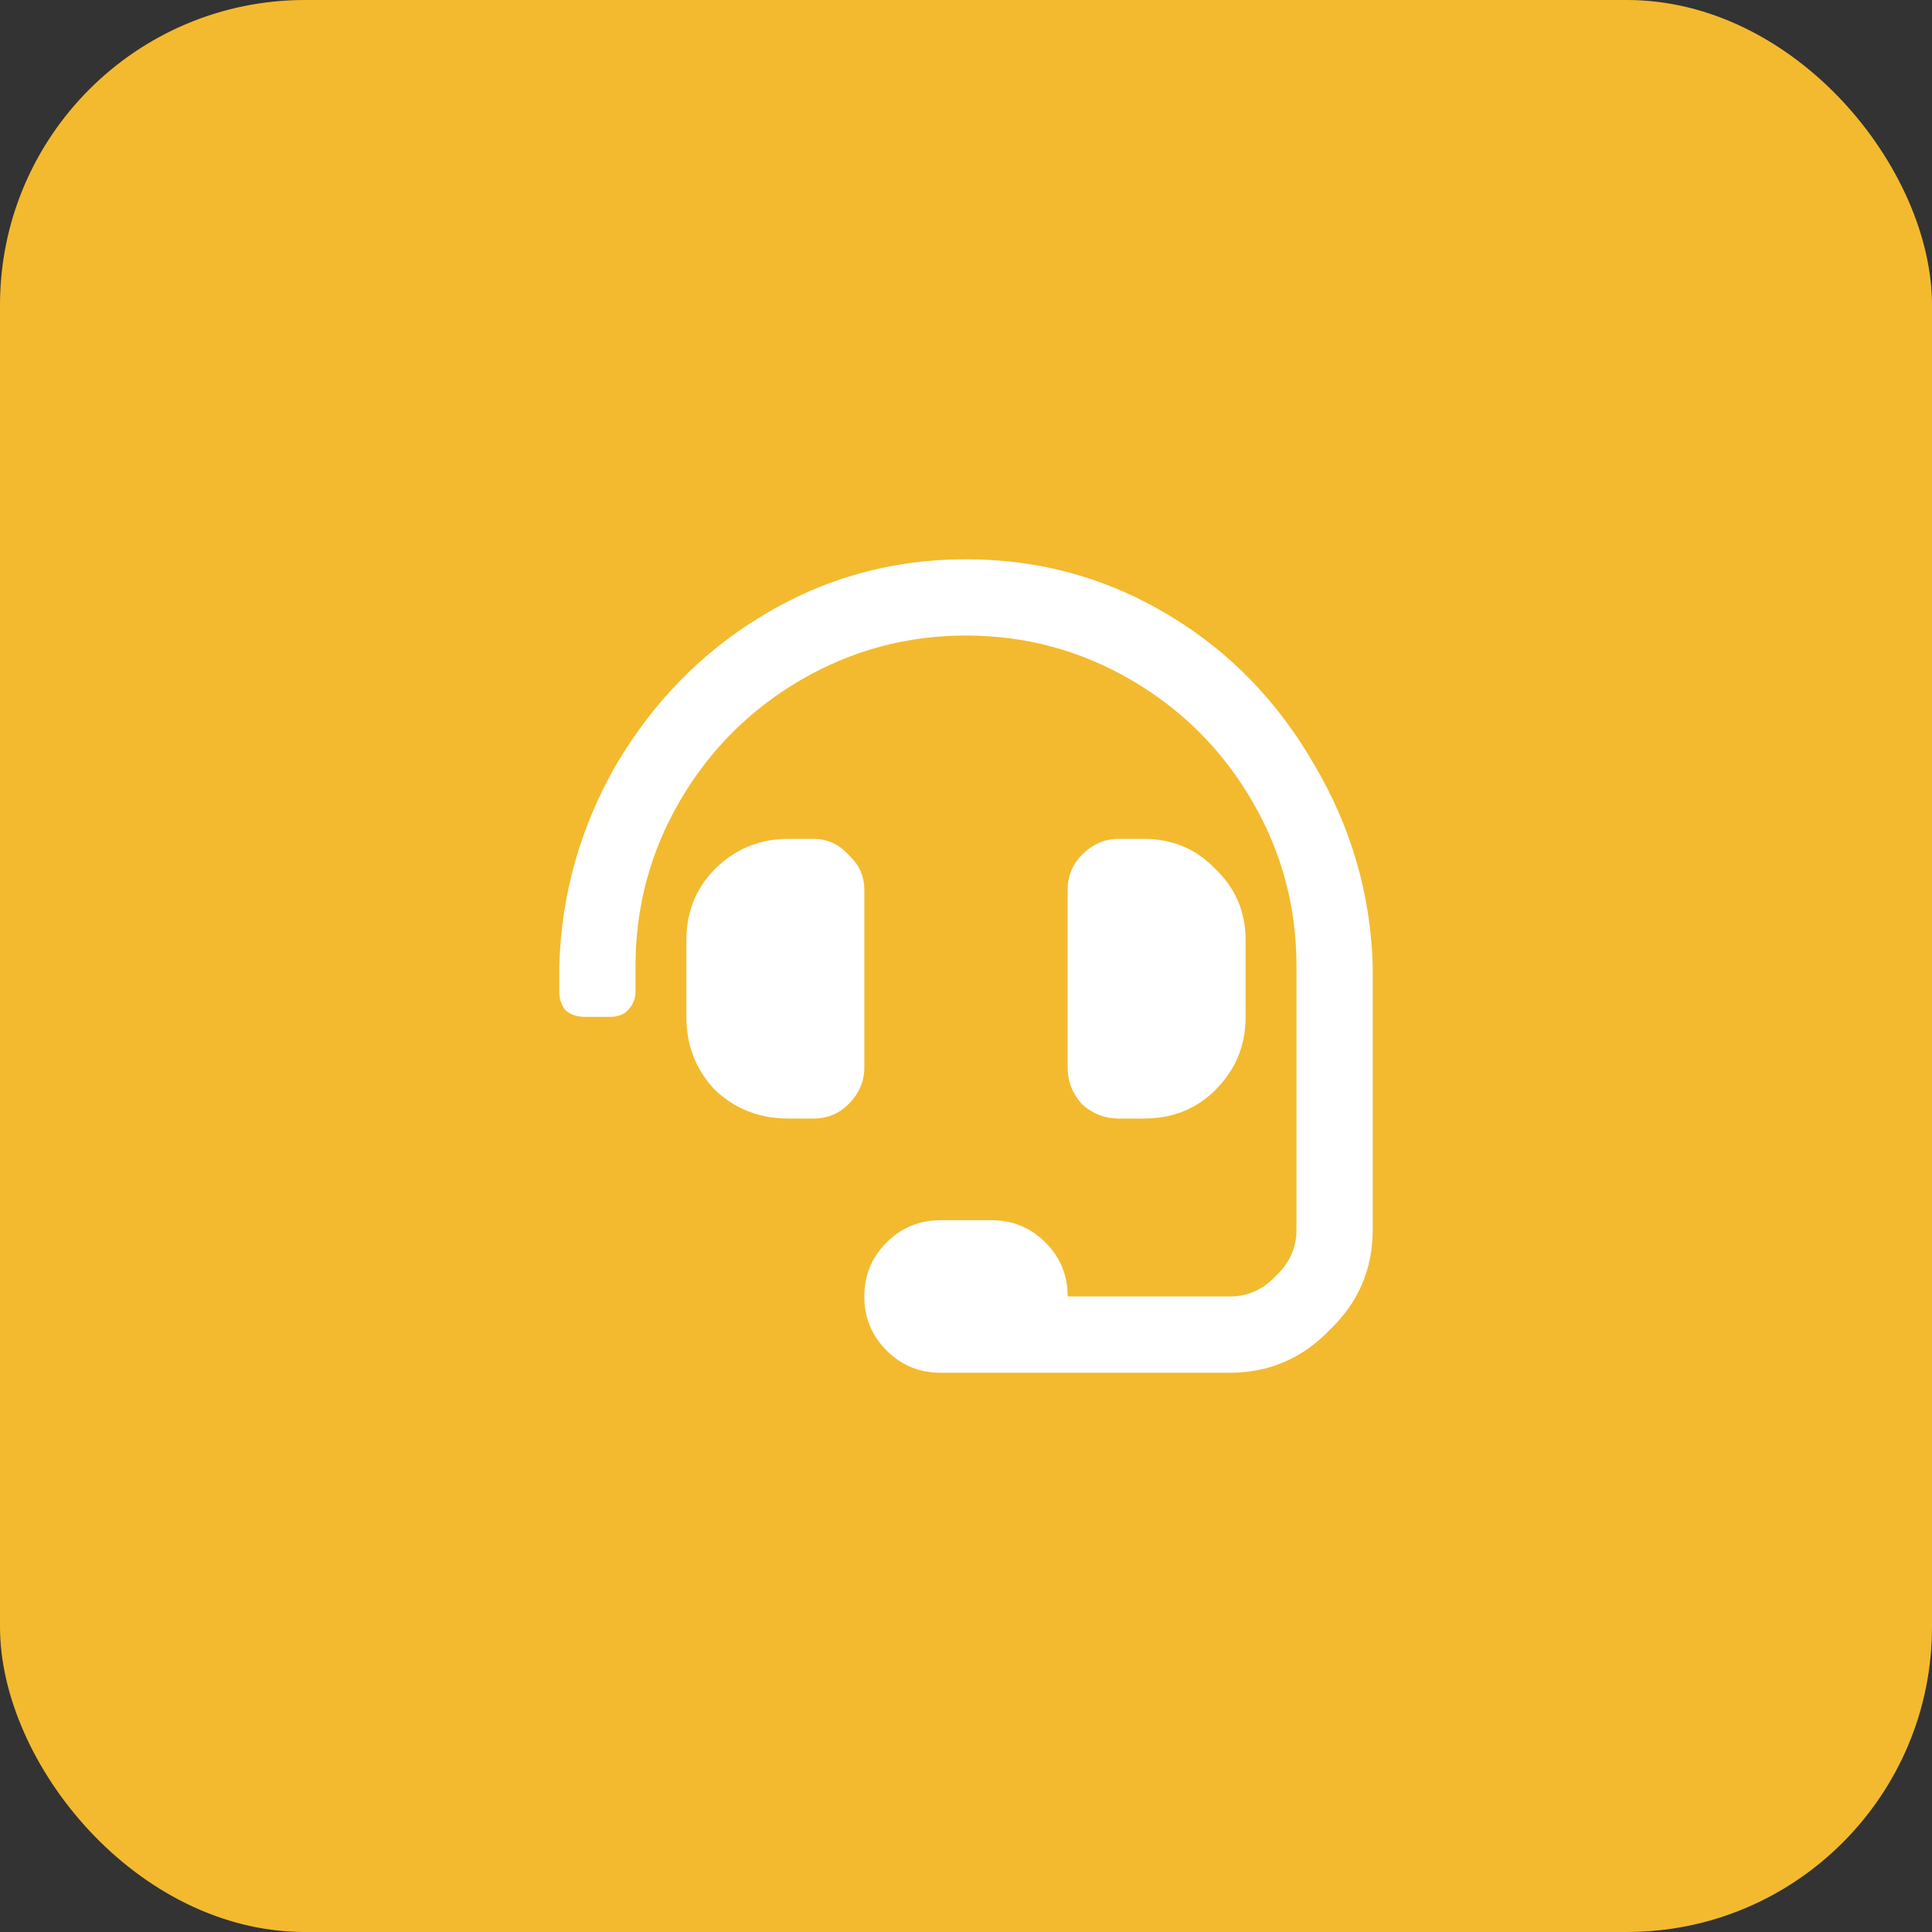<svg width="76" height="76" viewBox="0 0 76 76" fill="none" xmlns="http://www.w3.org/2000/svg">
<rect x="0" y="0" width="76" height="76" fill="#333333" stroke="none"/>
<rect width="76" height="76" rx="12" fill="#F3BA2F"/>
<path d="M34 35V42C34 42.542 33.792 43.021 33.375 43.438C33 43.812 32.542 44 32 44H31C29.875 44 28.917 43.625 28.125 42.875C27.375 42.083 27 41.125 27 40V37C27 35.875 27.375 34.938 28.125 34.188C28.917 33.396 29.875 33 31 33H32C32.542 33 33 33.208 33.375 33.625C33.792 34 34 34.458 34 35ZM45 44H44C43.458 44 42.979 43.812 42.562 43.438C42.188 43.021 42 42.542 42 42V35C42 34.458 42.188 34 42.562 33.625C42.979 33.208 43.458 33 44 33H45C46.125 33 47.062 33.396 47.812 34.188C48.604 34.938 49 35.875 49 37V40C49 41.125 48.604 42.083 47.812 42.875C47.062 43.625 46.125 44 45 44ZM38 22C40.917 22 43.604 22.75 46.062 24.25C48.396 25.667 50.271 27.604 51.688 30.062C53.146 32.521 53.917 35.167 54 38V48.375C54 49.917 53.438 51.229 52.312 52.312C51.229 53.438 49.917 54 48.375 54H37C36.167 54 35.458 53.708 34.875 53.125C34.292 52.542 34 51.833 34 51C34 50.167 34.292 49.458 34.875 48.875C35.458 48.292 36.167 48 37 48H39C39.833 48 40.542 48.292 41.125 48.875C41.708 49.458 42 50.167 42 51H48.375C49.083 51 49.688 50.729 50.188 50.188C50.729 49.688 51 49.083 51 48.375V38C51 35.667 50.417 33.5 49.25 31.5C48.083 29.5 46.5 27.917 44.5 26.75C42.5 25.583 40.333 25 38 25C35.667 25 33.5 25.583 31.5 26.75C29.5 27.917 27.917 29.5 26.75 31.5C25.583 33.5 25 35.667 25 38V39C25 39.292 24.896 39.542 24.688 39.75C24.521 39.917 24.292 40 24 40H23C22.708 40 22.458 39.917 22.25 39.75C22.083 39.542 22 39.292 22 39V38C22.083 35.167 22.833 32.521 24.25 30.062C25.708 27.604 27.604 25.667 29.938 24.25C32.396 22.75 35.083 22 38 22Z" fill="white"/>
</svg>
